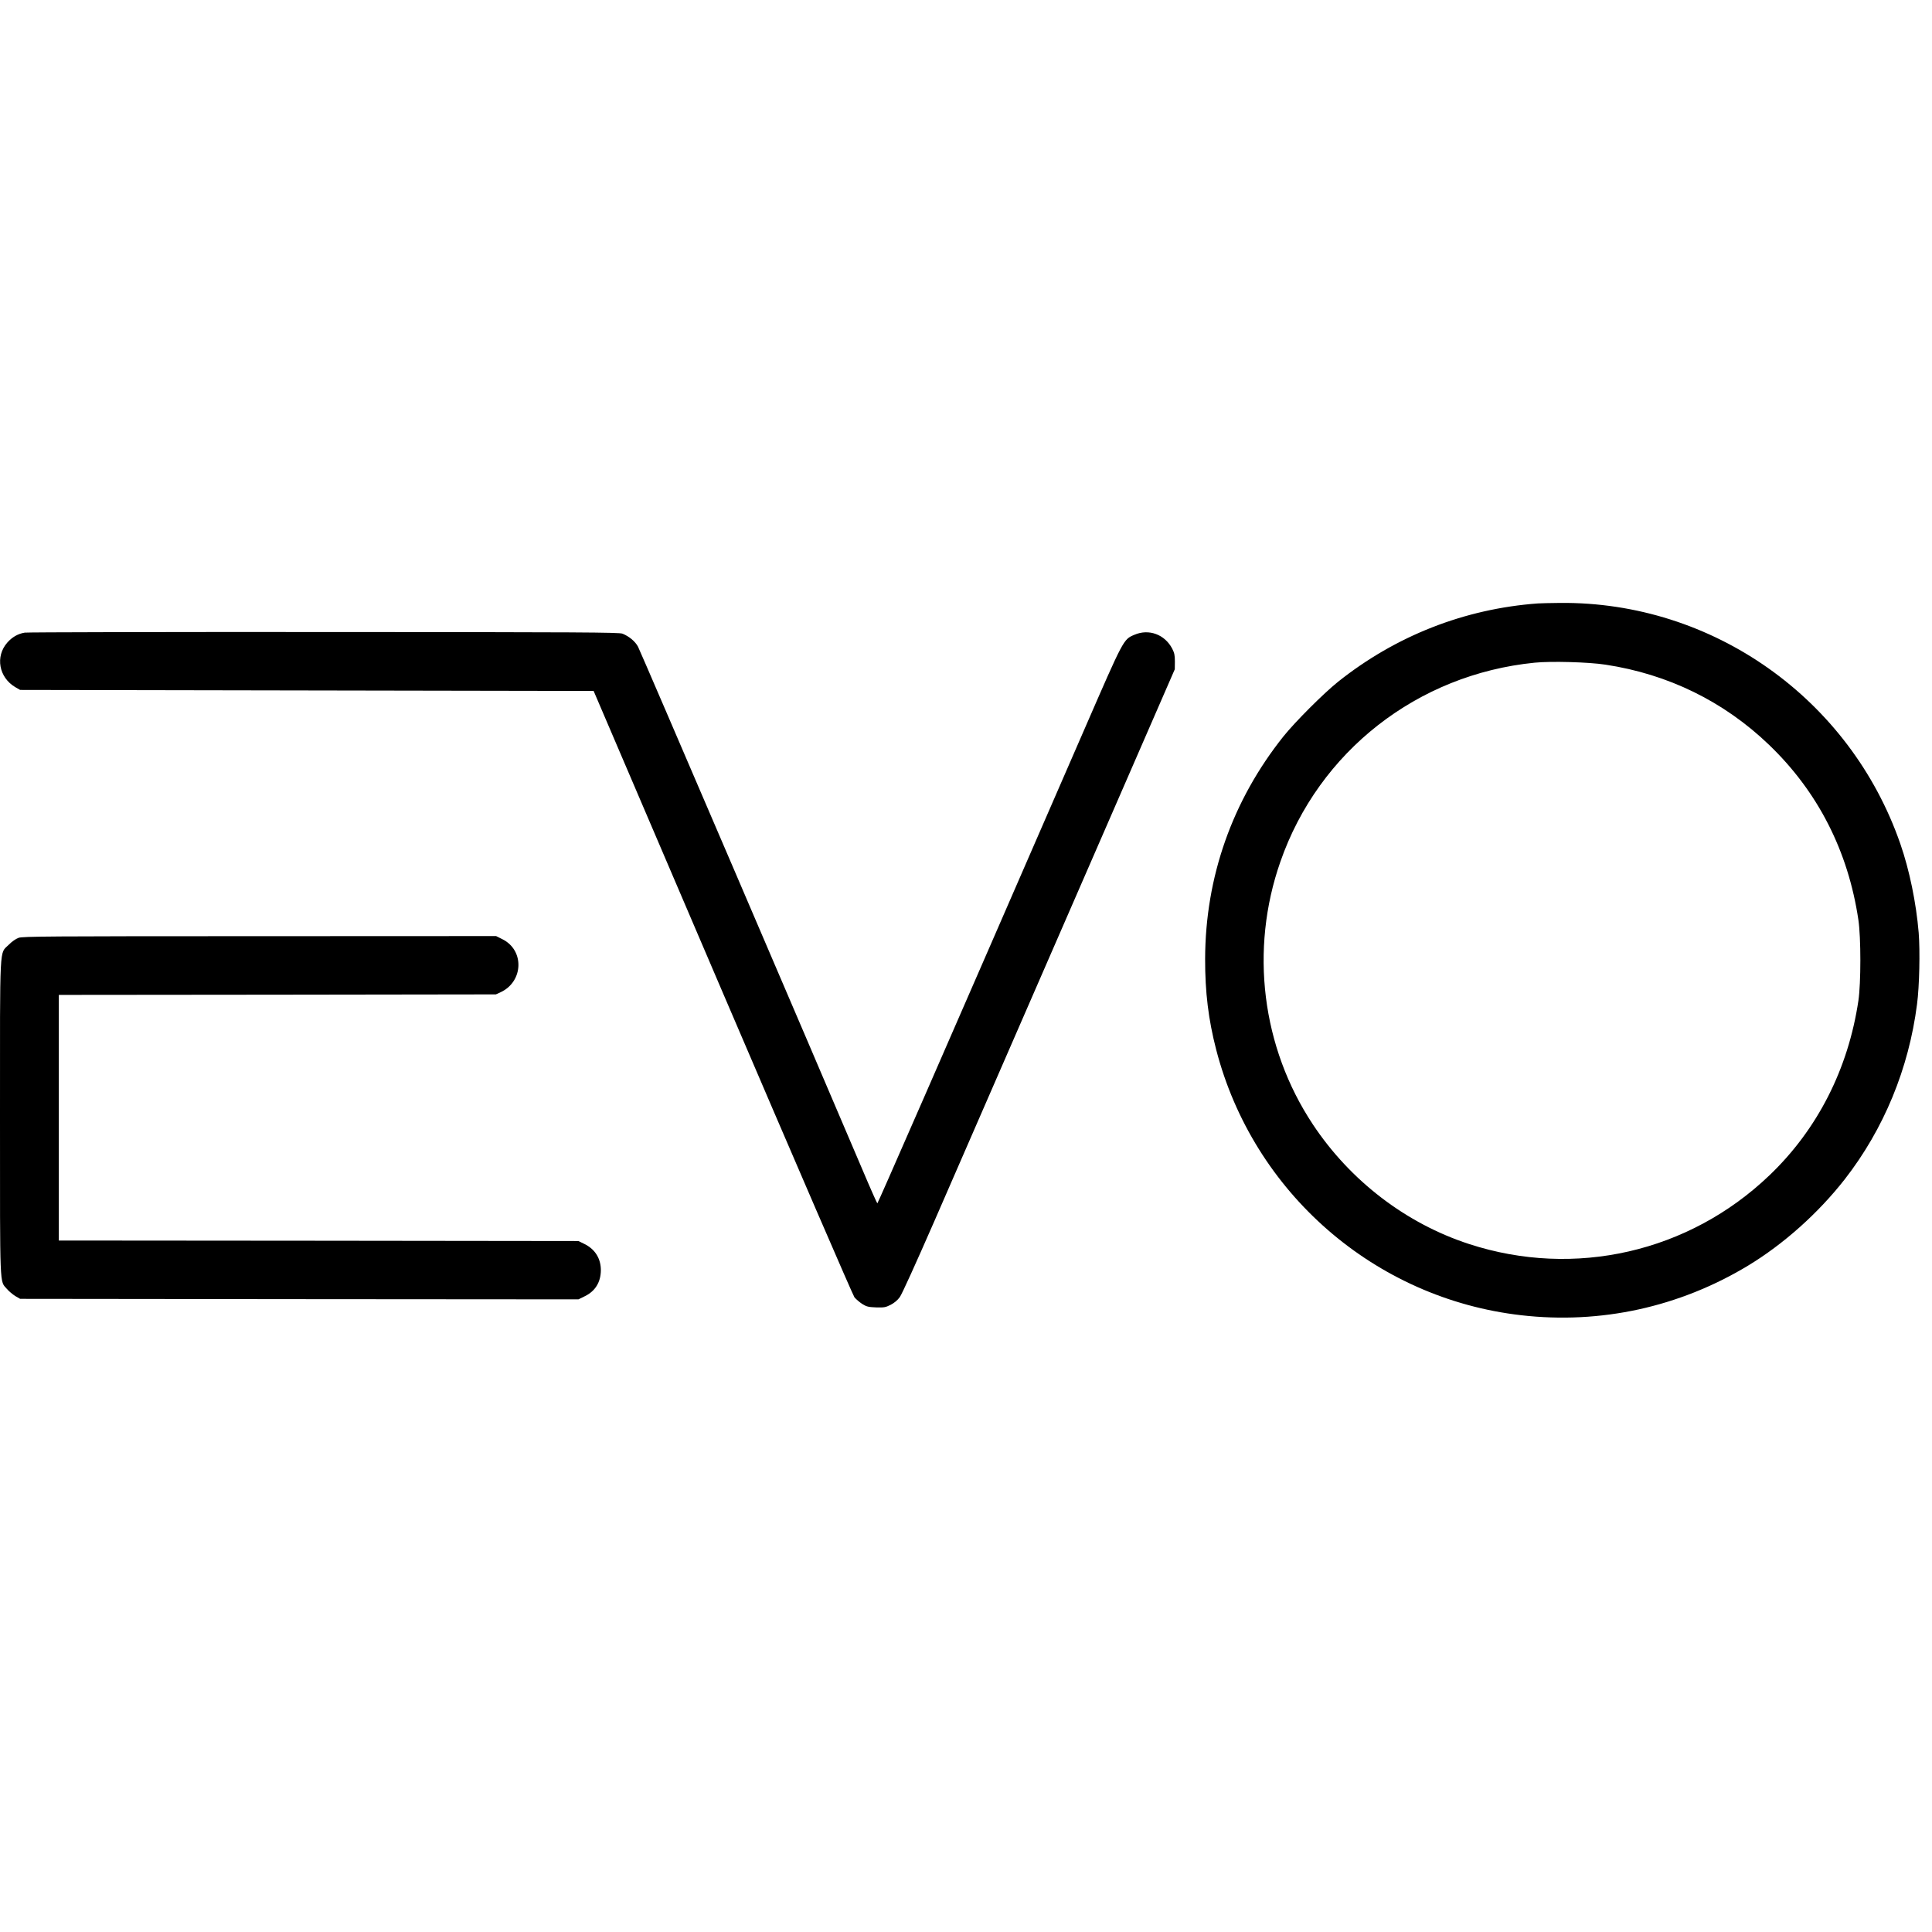 <svg version="1" xmlns="http://www.w3.org/2000/svg" width="2496" height="2496" viewBox="0 0 1872 1872"><path d="M1490 584.7c-70.9 5.2-137.5 31.3-193.5 75.9-14.1 11.3-41.6 38.8-52.9 52.9-49.6 62.2-75.7 136.3-75.9 215.5-.1 32.3 3.2 59 10.7 88 35.9 138.7 153.7 241.2 295.6 257.4 76.8 8.8 152.9-7.8 219.5-47.9 34.6-20.9 68.3-51 94-83.9 37.9-48.7 62-107.2 70-169.6 2.3-17.3 3-51.6 1.6-69.2-2.4-28.8-8.9-60.6-17.8-86.2-48.8-140.7-181.8-234.8-329.8-233.4-9.3.1-19 .3-21.5.5zm65.5 59.3c60.8 9.2 114.7 35.6 158.4 77.5 47.5 45.5 76.9 103.1 86.8 170 2.5 17 2.5 61 0 78-9.9 66.4-39.7 124.9-86.3 169.4-77.9 74.5-188.6 99.8-290.9 66.5-61.1-19.9-115.2-61.3-151.4-115.9-49.6-74.8-61.3-169.3-31.5-254.5 37.2-106.9 132.8-181.6 246.4-192.9 15.7-1.6 52.4-.6 68.5 1.9zM23.9 613c-6.6 1.1-12.1 4.3-16.8 9.6-11.9 13.5-8.2 33.8 7.7 43.2l4.7 2.7 277.8.5 277.9.5 125 292C771.5 1128 826.4 1255 827.9 1257c1.6 1.9 5 4.8 7.6 6.5 4.2 2.6 5.9 3 13.4 3.3 7.8.2 9.1 0 14.1-2.5 3.5-1.8 6.7-4.5 8.8-7.4 2-2.6 15.7-32.9 33.2-72.9 16.4-37.7 75.6-173.6 131.6-302l101.7-233.5.1-7.5c0-6.2-.5-8.4-2.6-12.5-7.2-13.8-22.7-19.5-36.7-13.4-10.6 4.5-10.2 3.8-47.7 90C905.9 1039.5 850.6 1166 850.1 1166c-.3 0-6.9-14.8-14.5-32.8-49-115.2-215.2-502.6-217.4-506.6-2.8-5.2-8.5-9.9-15-12.6-3.3-1.3-37.9-1.5-289.2-1.6-157-.1-287.6.2-290.1.6z"/><path d="M18 908.7c-2.7 1-6.5 3.6-9.5 6.7-9.2 9.3-8.5-5.1-8.5 167.5 0 168.1-.4 157.8 6.6 165.9 1.9 2.3 5.7 5.4 8.2 7l4.7 2.7 270.5.3 270.5.2 6.3-3.1c10-4.9 15.3-13.6 15.4-25.1 0-11.4-5.6-20.4-16-25.5l-5.7-2.8-251.7-.3L57 1202V964l211.8-.2 211.7-.3 4.6-2.1c22.1-10.3 23.2-40.6 1.8-51.3l-6.2-3.1-229.1.1c-206 0-229.6.2-233.6 1.6z"/></svg>